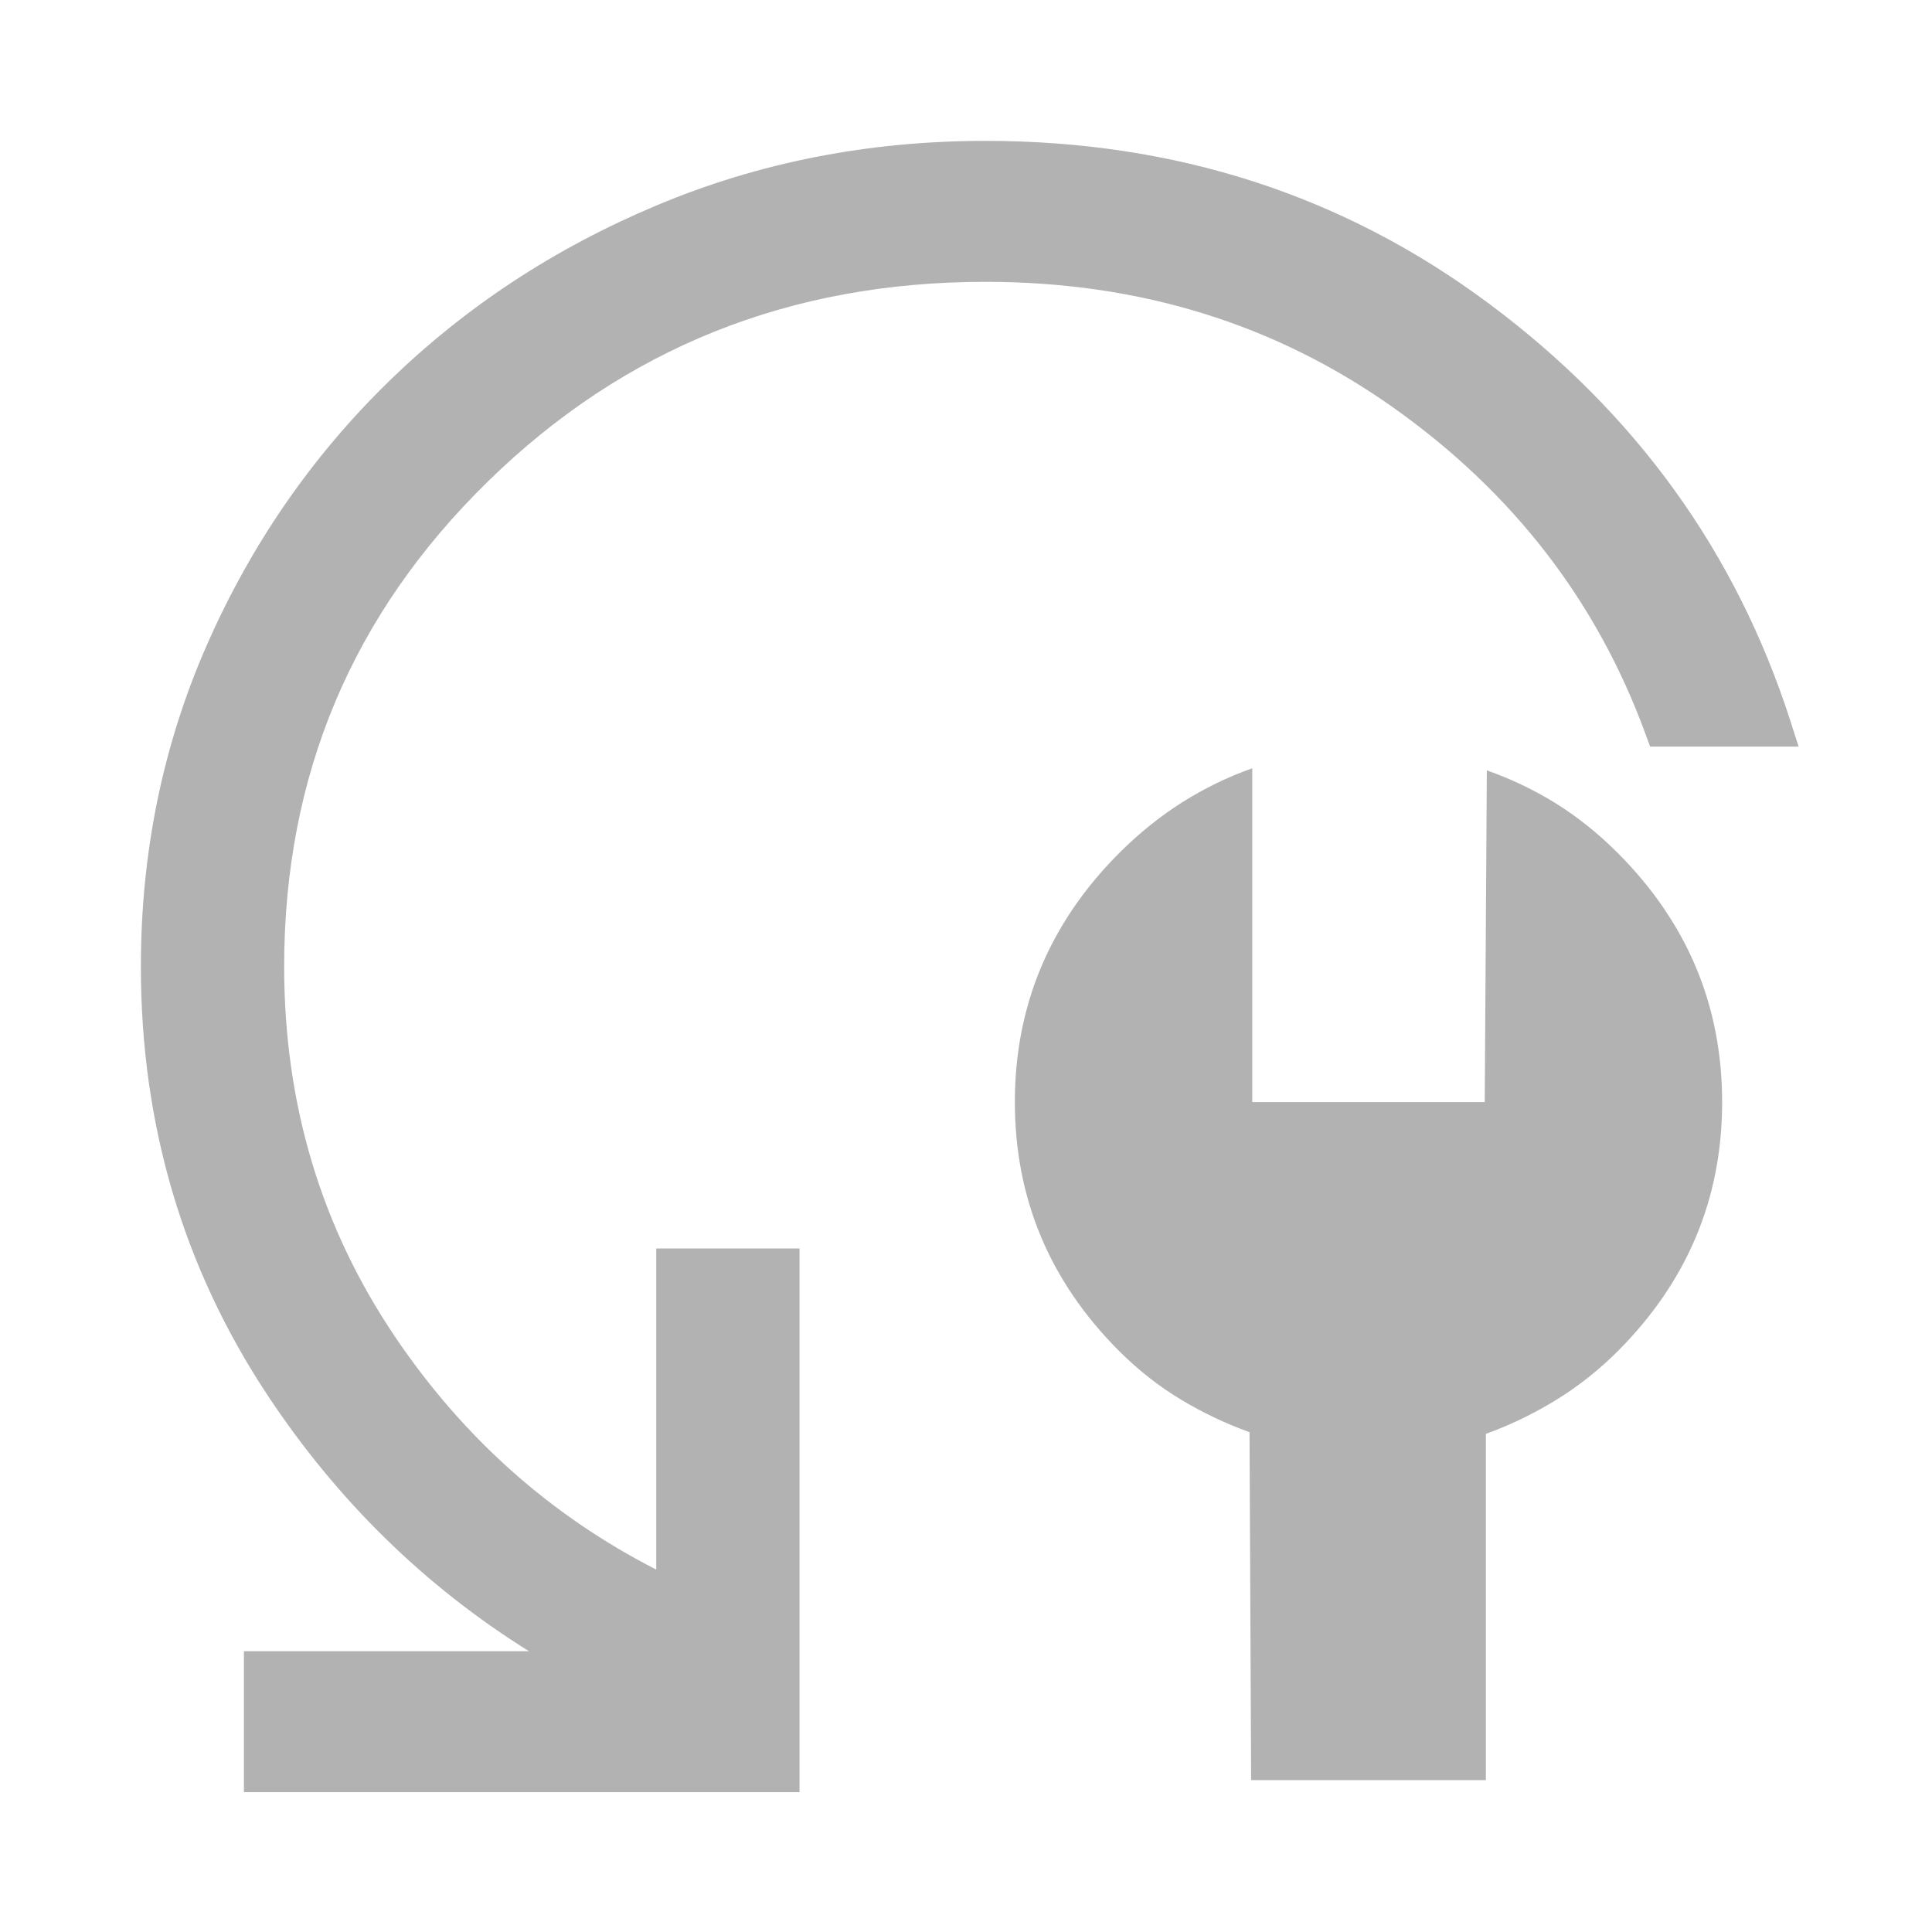 <?xml version="1.0" encoding="UTF-8"?> <svg xmlns="http://www.w3.org/2000/svg" width="24" height="24" viewBox="0 0 24 24" fill="none"><g clip-path="url(#clip0_5500_1007)"><path fill-rule="evenodd" clip-rule="evenodd" d="M20.498 9.274H22.343L22.238 8.947C21.563 6.855 20.318 5.131 18.509 3.781C16.695 2.426 14.603 1.75 12.242 1.75C10.791 1.75 9.427 2.017 8.153 2.553C6.884 3.086 5.772 3.818 4.821 4.747C3.869 5.677 3.12 6.764 2.573 8.005C2.024 9.252 1.75 10.586 1.75 12.007C1.75 13.97 2.275 15.748 3.325 17.334C4.192 18.642 5.274 19.702 6.571 20.512H3.03V22.263H9.932V15.509H8.152V19.498C6.837 18.825 5.757 17.863 4.909 16.608C3.99 15.248 3.53 13.716 3.53 12.007C3.53 9.635 4.373 7.63 6.064 5.978C7.755 4.326 9.809 3.501 12.242 3.501C14.16 3.501 15.85 4.026 17.322 5.073C18.799 6.124 19.836 7.469 20.438 9.11L20.498 9.274Z" fill="#B2B2B2"></path><path d="M18.458 22.113L18.458 17.812C18.756 17.704 19.044 17.566 19.322 17.396C19.601 17.226 19.858 17.022 20.095 16.786C20.96 15.921 21.393 14.889 21.393 13.691C21.393 12.492 20.96 11.46 20.095 10.595C19.852 10.352 19.596 10.147 19.327 9.98C19.059 9.813 18.773 9.677 18.47 9.57L18.444 13.69L15.556 13.69L15.556 9.544C15.252 9.651 14.963 9.792 14.685 9.967C14.408 10.143 14.148 10.352 13.905 10.595C13.04 11.46 12.607 12.492 12.607 13.69C12.607 14.889 13.04 15.921 13.905 16.786C14.138 17.018 14.391 17.218 14.665 17.383C14.938 17.548 15.224 17.684 15.522 17.791L15.542 22.113L18.458 22.113Z" fill="#B2B2B2"></path></g><defs><clipPath id="clip0_5500_1007"><rect width="24" height="24" fill="white"></rect></clipPath></defs></svg> 